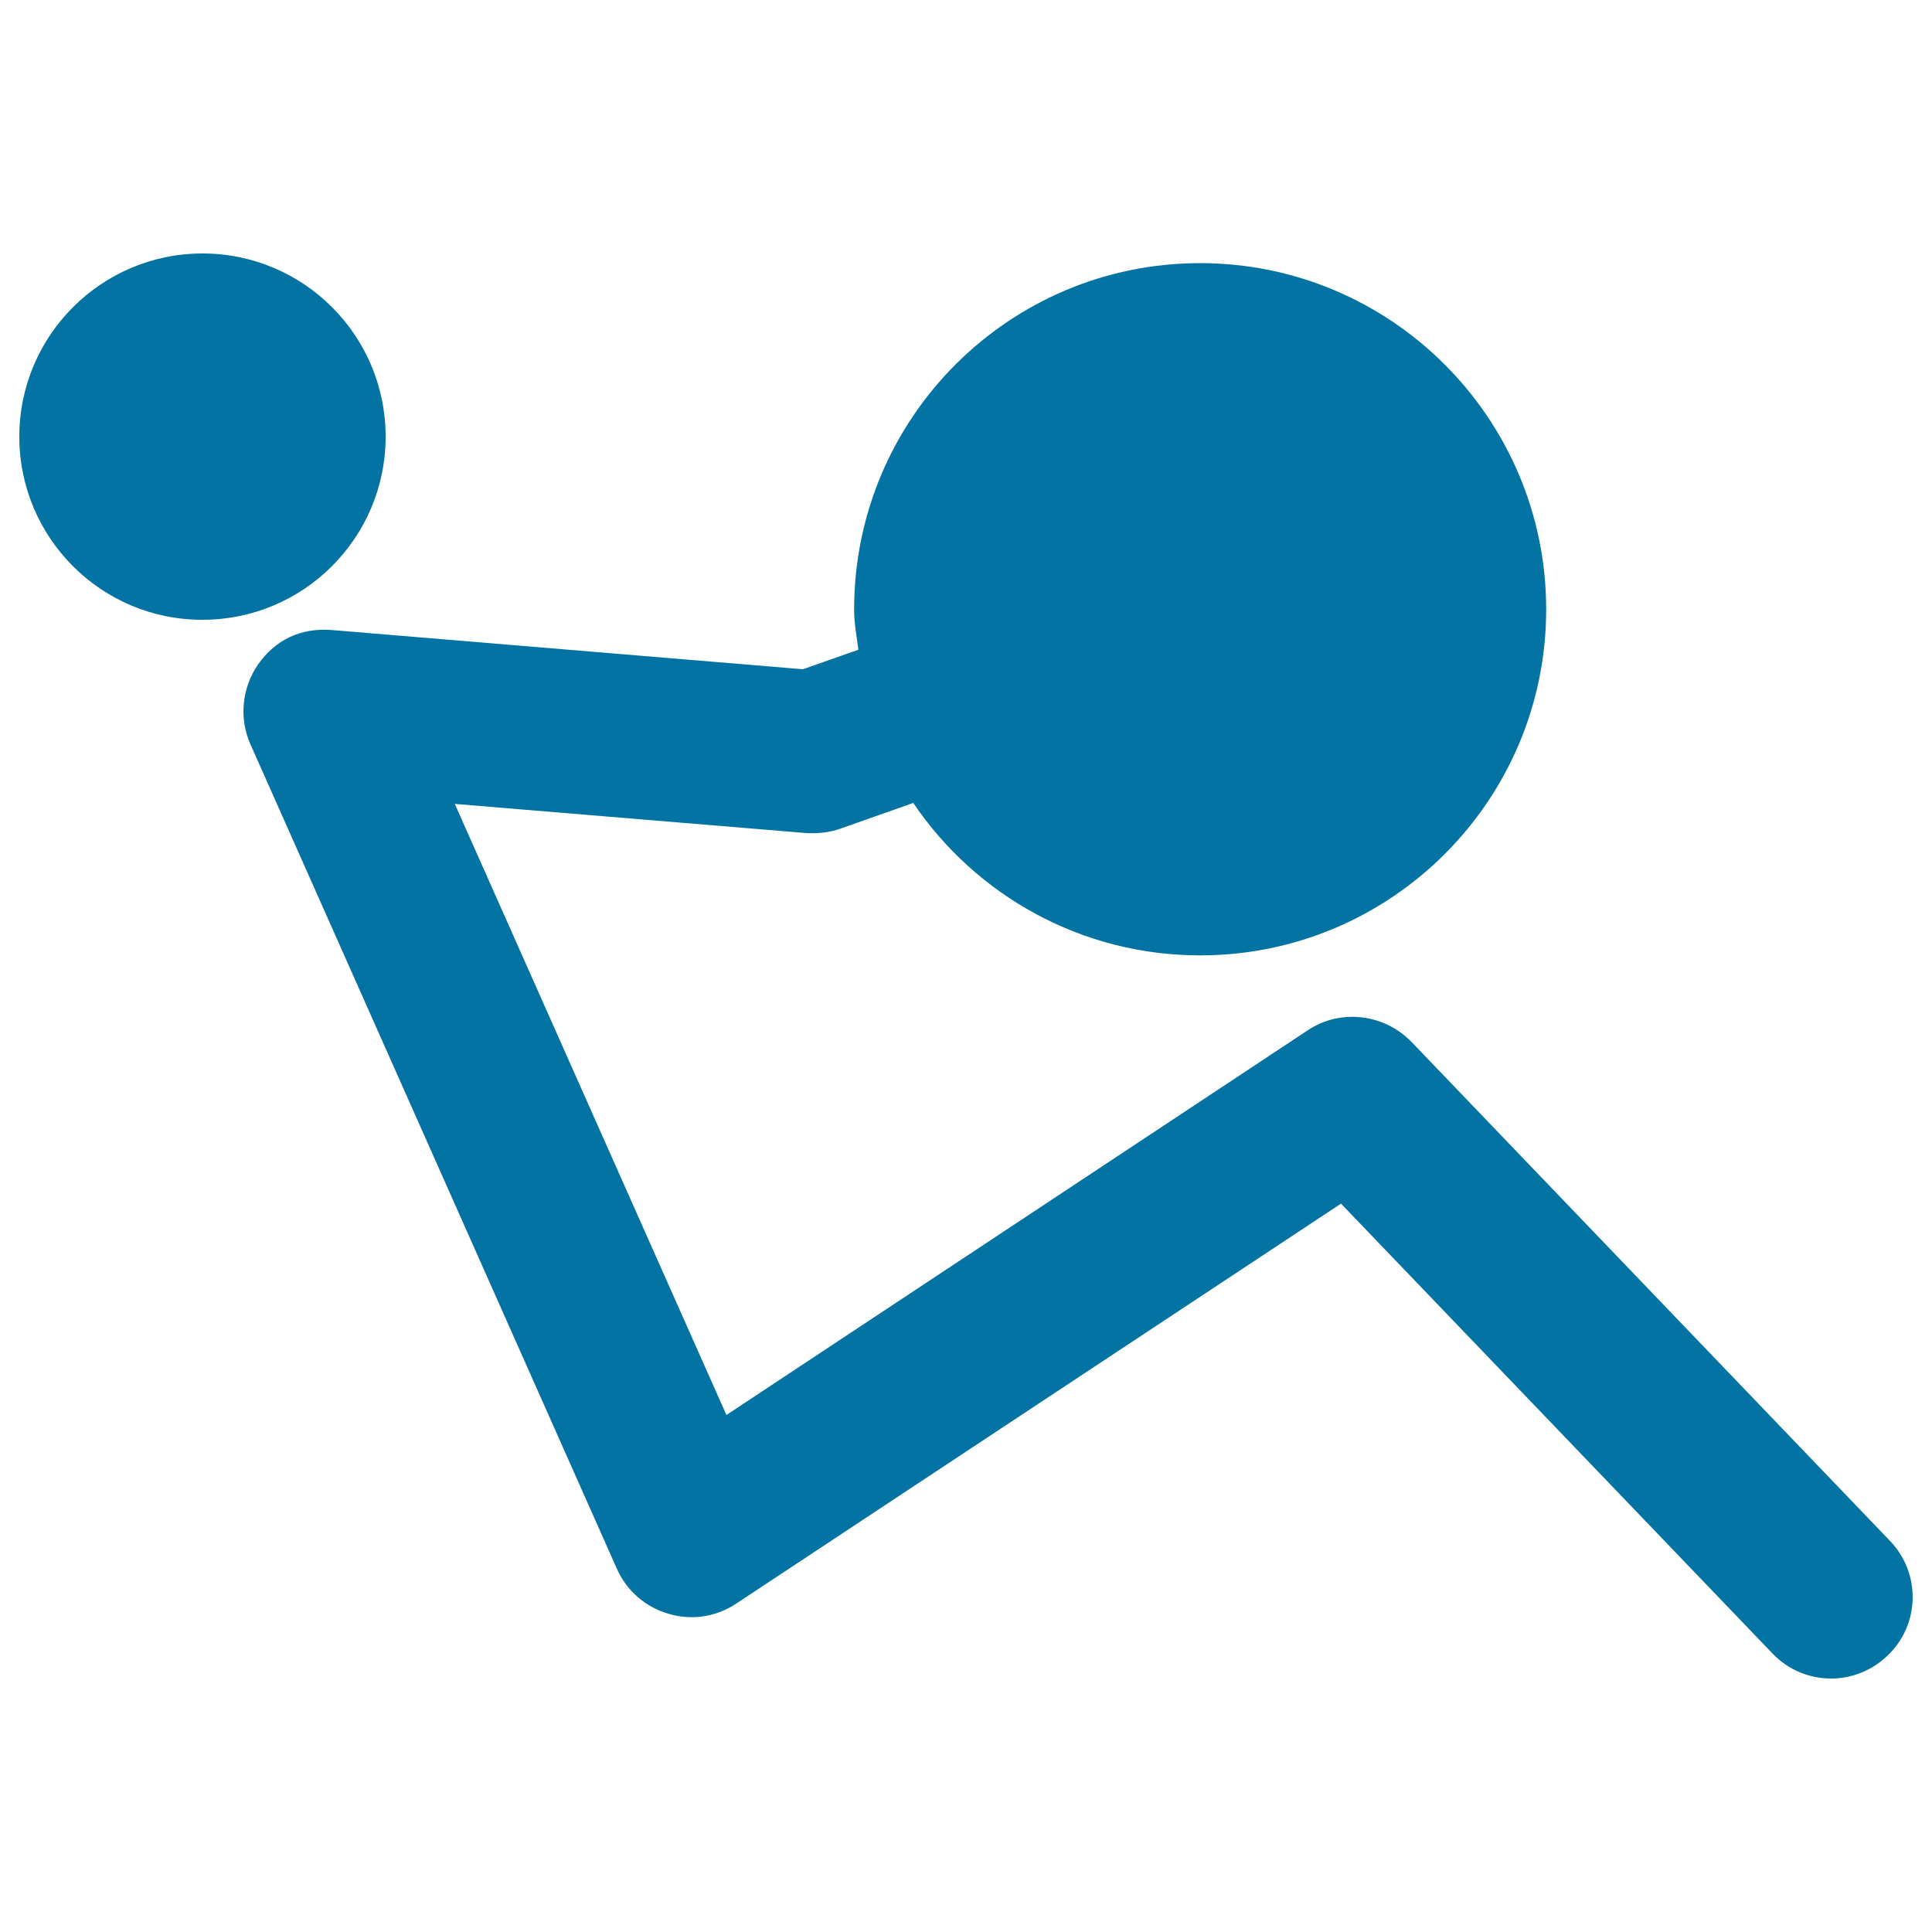 <svg xmlns="http://www.w3.org/2000/svg" viewBox="0 0 1000 1000" style="fill:#0273a2">
<title>Stick Man Side View Weightlifting SVG icon</title>
<g><g><path d="M104.8,131.2c52.4,0,94.8,42.5,94.8,94.8c0,52.4-42.5,94.8-94.8,94.8C52.5,320.9,10,278.4,10,226C10,173.7,52.5,131.2,104.8,131.2z"/><path d="M978.3,797.6L730.6,539.3c-14.3-14.7-36.9-17.2-53.6-6.1L376,732.4L235.4,416.1l182,15.1c6.2,0.3,12-0.3,17.6-2.3l37.7-13.3c32.2,47.6,86.7,78.9,148.5,78.9c98.9,0,179.1-80.3,179.1-179.1c0-98.9-80.3-179.2-179.1-179.2c-99,0-179.1,80.3-179.1,179.2c0,7.2,1.3,14,2.2,20.9l-28.7,10.1l-243.9-20.3c-16.4-1.3-29.3,5.4-37.9,17.5c-8.6,12.2-10.2,28.1-4.2,41.6l189.7,426.8c5,11.3,14.8,19.9,26.8,23.3c11.8,3.6,24.7,1.6,35-5.3L694.1,623l223.3,232.8c8.3,8.7,19.3,13,30.4,13c10.5,0,21-4,29.1-11.8C993.8,841.1,994.4,814.4,978.3,797.6z"/></g></g>
</svg>